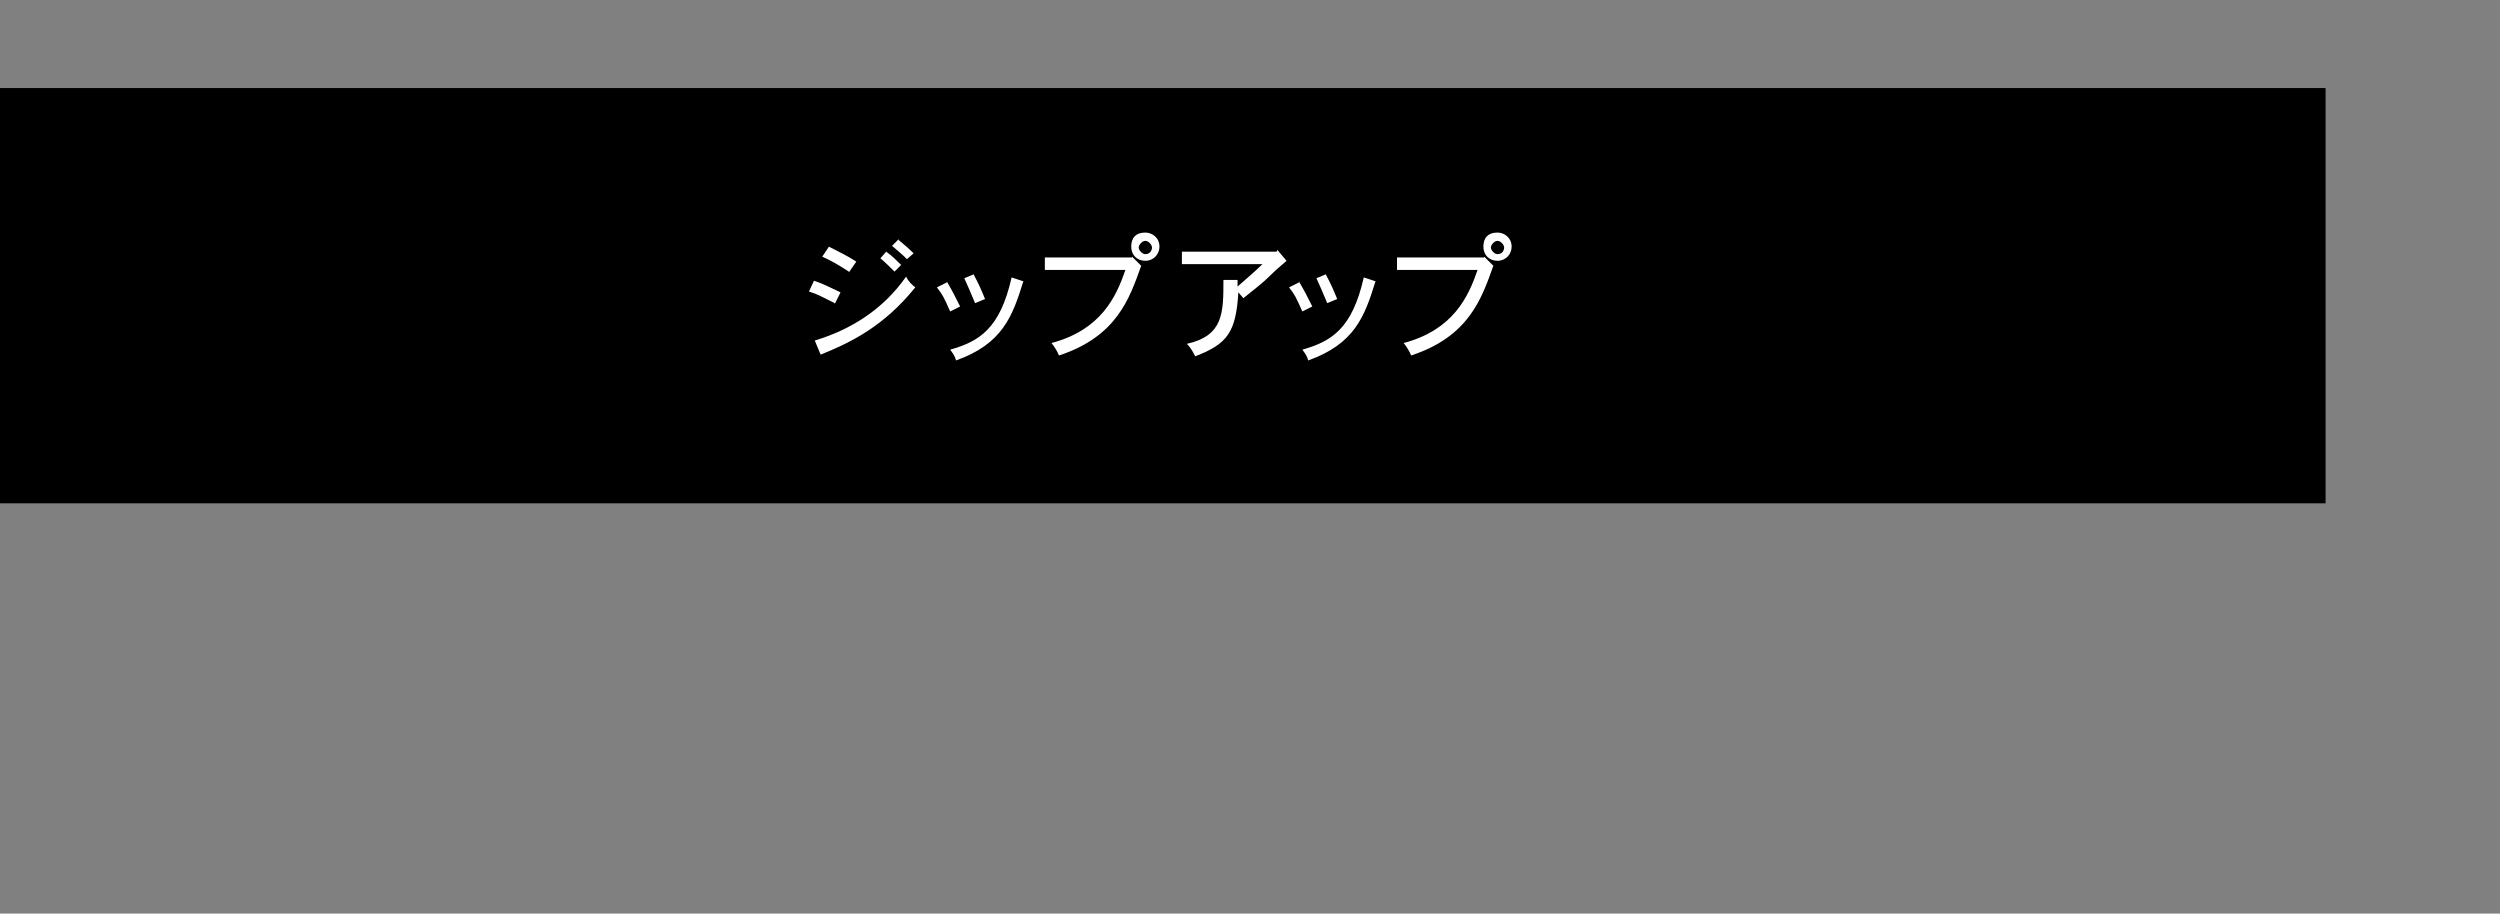 <?xml version="1.0" encoding="UTF-8"?>
<svg id="_レイヤー_1" data-name="レイヤー 1" xmlns="http://www.w3.org/2000/svg" width="301" height="110" version="1.1" viewBox="0 0 301 110">
  <rect x="0" y="0" width="301" height="110" fill="#808080" stroke="none"/>
  <defs>
    <style>
      .cls-1 {
        fill: none;
      }

      .cls-1, .cls-2, .cls-3 {
        stroke-width: 0px;
      }

      .cls-2 {
        fill: #000;
      }

      .cls-3 {
        fill: #fff;
      }
    </style>
  </defs>
  <rect id="base" class="cls-1" width="301" height="110"/>
  <g>
    <path class="cls-2" d="M280,10.6H0v50h280V10.6h0Z"/>
    <g>
      <path class="cls-3" d="M100.5,36.5c-1.4-.7-2.1-1.1-3.1-1.4l.6-1.3c1.2.4,1.7.7,3.2,1.4l-.7,1.4ZM98.1,41c4.3-1.3,8.2-3.7,11-7.7.2.5.7,1,1.1,1.3-3.8,4.7-7.7,6.6-11.4,8.1l-.7-1.7ZM102.2,32.7c-1.4-.9-2.1-1.3-3.2-1.8l.8-1.2c1.2.6,2.4,1.2,3.3,1.8l-.9,1.3ZM107.7,32.7c-.5-.5-1.1-1.1-1.7-1.6l.7-.8c.7.5,1.3,1.1,1.8,1.6l-.8.8ZM108.2,28.9c.6.5,1.2,1,1.8,1.6l-.8.7c-.5-.5-1.2-1.1-1.8-1.6l.8-.8Z"/>
      <path class="cls-3" d="M114,33.9c.7,1.2.9,1.6,1.6,3l-1.2.6c-.8-1.8-.9-2-1.6-2.9l1.2-.6ZM123.2,33.9c-1.3,4.2-2.5,7.5-8.1,9.5-.1-.5-.4-.9-.7-1.3,3.5-1,6-2.5,7.4-8.7l1.5.5ZM117.2,33c.7,1.3.9,1.8,1.4,3l-1.2.5c-.5-1.2-.8-1.9-1.3-3l1.2-.5Z"/>
      <path class="cls-3" d="M136.3,30.9l1.1,1.1c-1.4,3.9-2.9,8.5-9.9,10.8-.2-.5-.5-1-.9-1.5,6-1.6,7.8-5.6,8.9-8.8h-9.7v-1.5h10.5ZM139.6,29.7c0,.9-.7,1.7-1.7,1.7s-1.7-.7-1.7-1.7.5-1.7,1.7-1.7c.8,0,1.7.6,1.7,1.7ZM137.9,30.6c.6,0,.8-.5.8-.8s-.4-.8-.8-.8-.8.5-.8.8.4.8.8.8Z"/>
      <path class="cls-3" d="M153.8,30.1l1.1,1.3c-.6.5-1.5,1.3-2.1,1.9-.7.7-1.6,1.4-3.1,2.6l-.6-.7c-.3,4.8-1.3,6.2-5.2,7.7-.2-.4-.5-1-1-1.5,4.4-1,4.4-3.7,4.4-7.7h1.7v.8c1-.9,2.1-1.8,3-2.7h-9.7v-1.5h11.4Z"/>
      <path class="cls-3" d="M156.4,33.9c.7,1.2.9,1.6,1.6,3l-1.2.6c-.8-1.8-.9-2-1.6-2.9l1.2-.6ZM165.6,33.9c-1.3,4.2-2.5,7.5-8.1,9.5-.1-.5-.4-.9-.7-1.3,3.5-1,6-2.5,7.4-8.7l1.5.5ZM159.6,33c.7,1.3.9,1.8,1.4,3l-1.2.5c-.5-1.2-.8-1.9-1.3-3l1.2-.5Z"/>
      <path class="cls-3" d="M178.7,30.9l1.1,1.1c-1.4,3.9-2.9,8.5-9.9,10.8-.2-.5-.5-1-.9-1.5,6-1.6,7.8-5.6,8.9-8.8h-9.7v-1.5h10.5ZM182,29.7c0,.9-.7,1.7-1.7,1.7s-1.7-.7-1.7-1.7.5-1.7,1.7-1.7c.8,0,1.7.6,1.7,1.7ZM180.3,30.6c.6,0,.8-.5.8-.8s-.4-.8-.8-.8-.8.5-.8.8.4.8.8.8Z"/>
    </g>
  </g>
</svg>